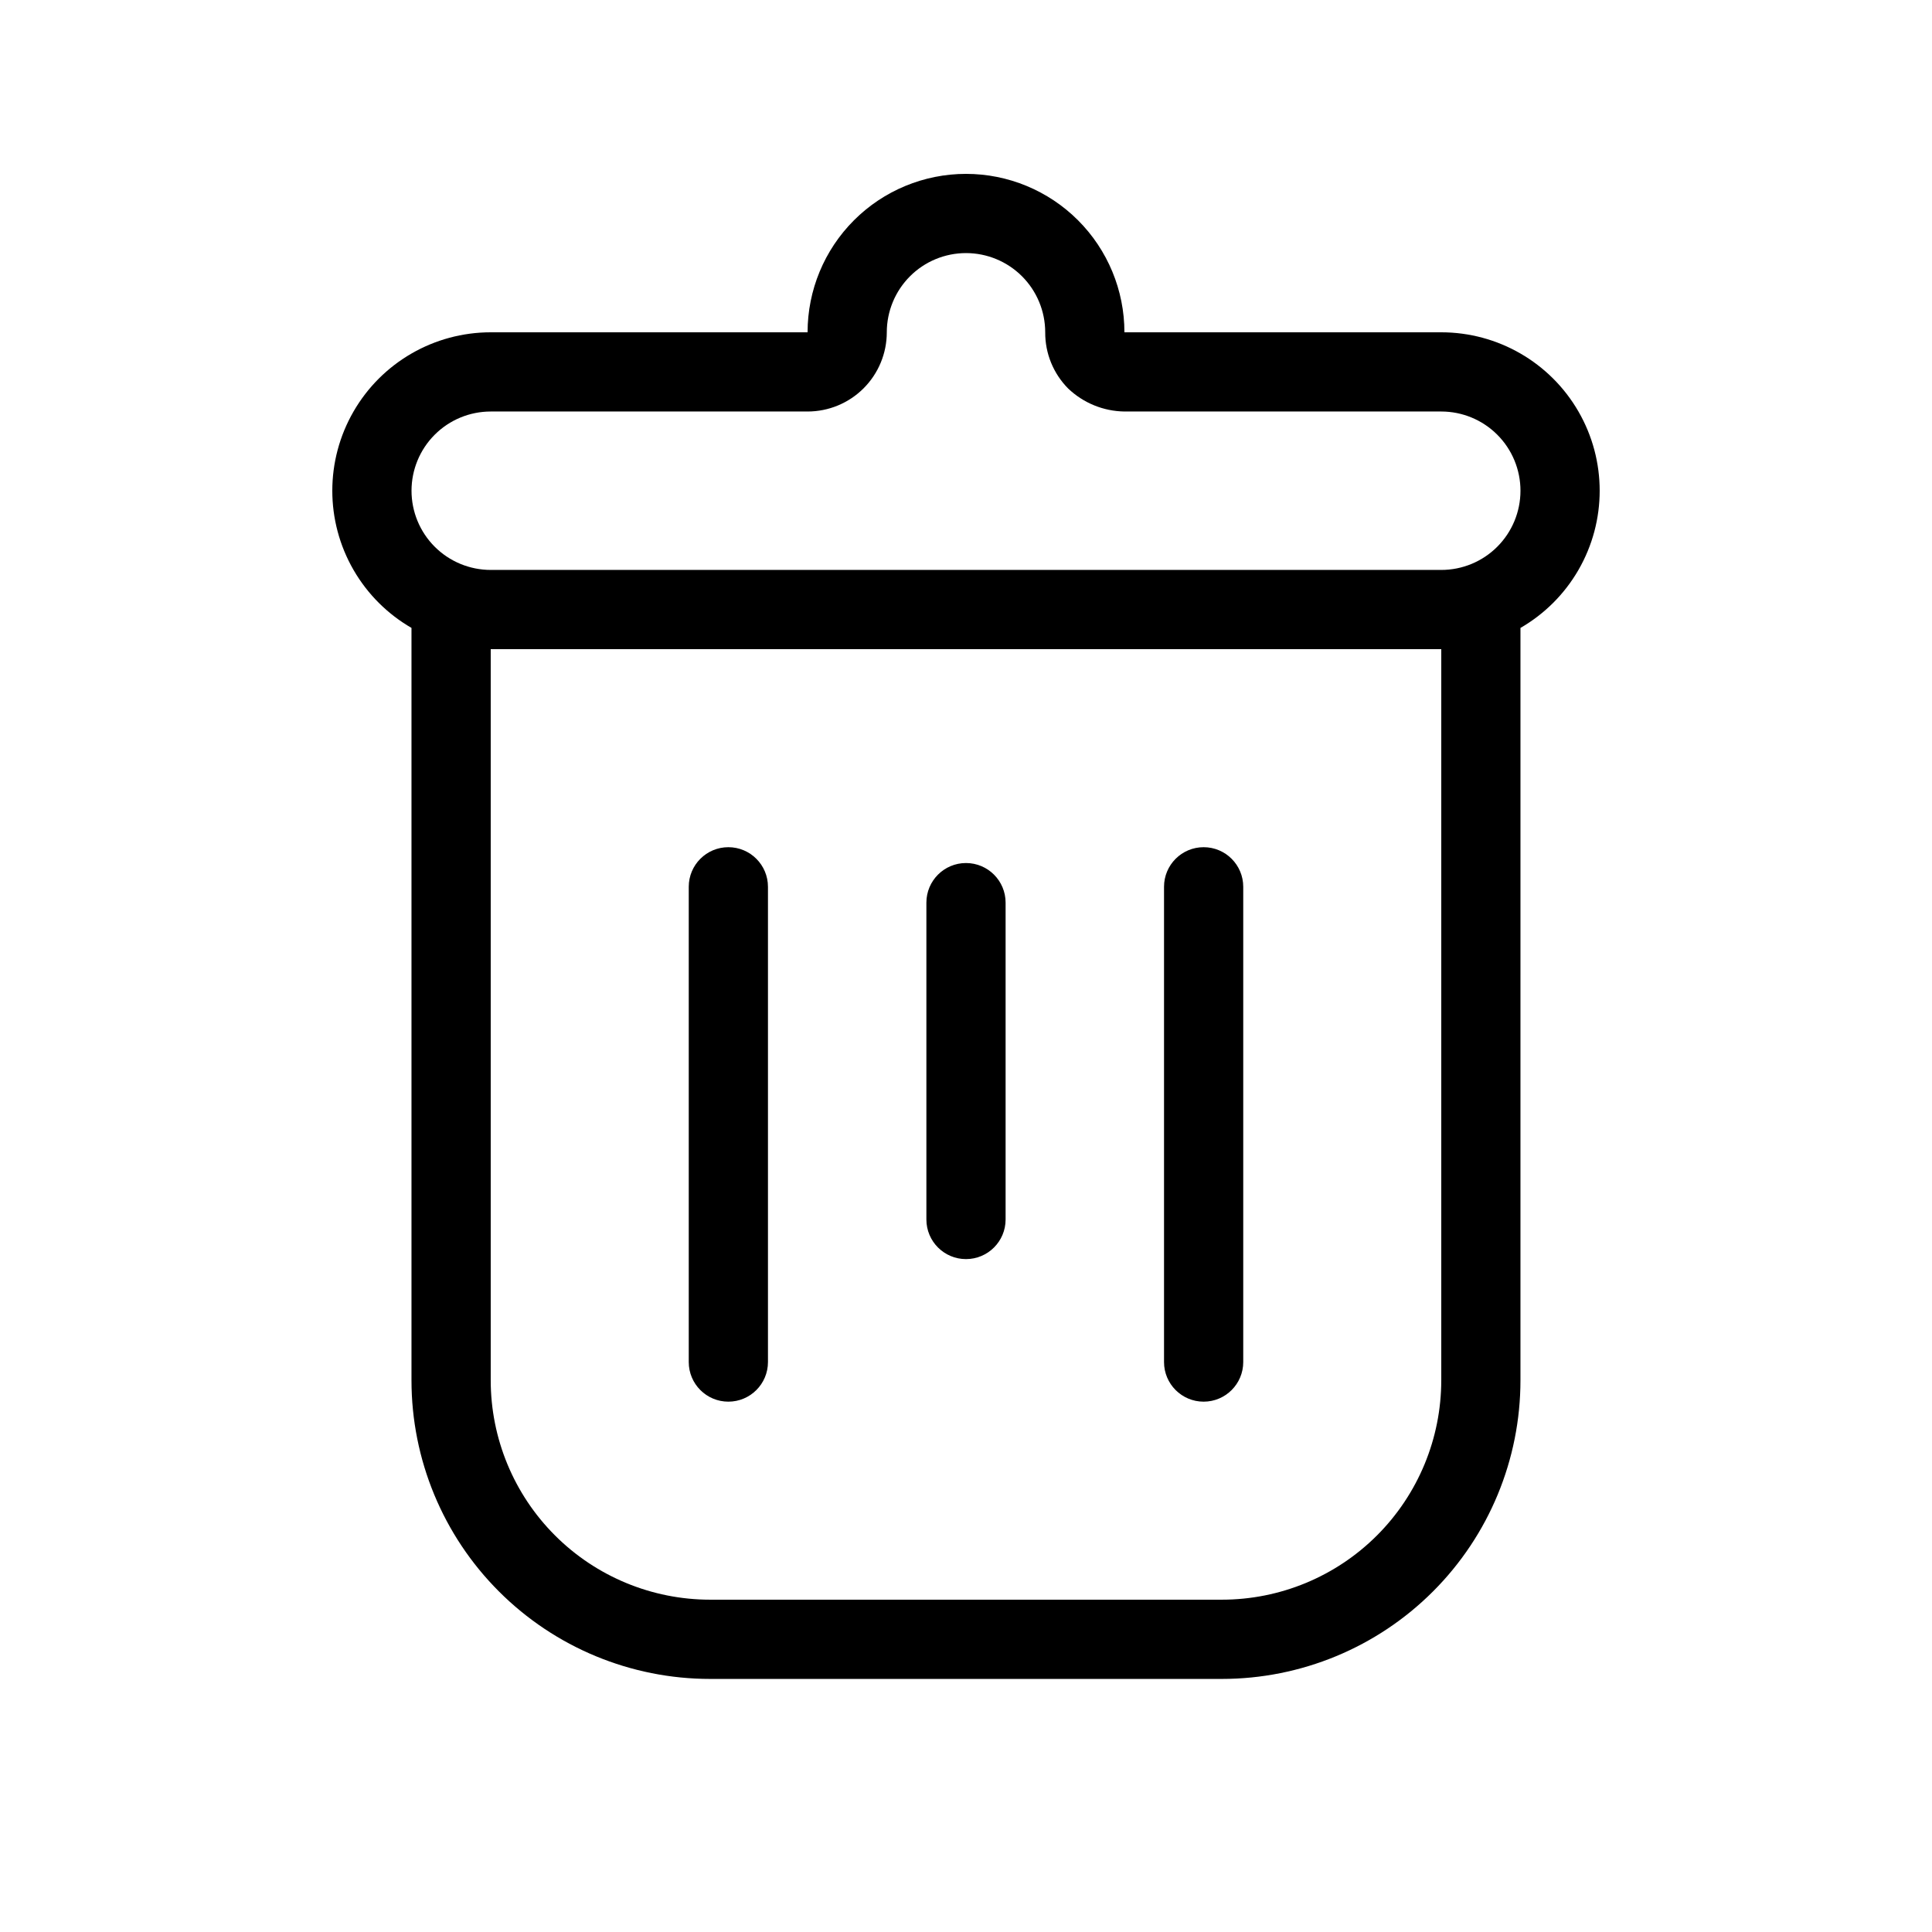 <?xml version="1.0" encoding="UTF-8"?>
<!-- Uploaded to: ICON Repo, www.svgrepo.com, Generator: ICON Repo Mixer Tools -->
<svg fill="#000000" width="800px" height="800px" version="1.1" viewBox="144 144 512 512" xmlns="http://www.w3.org/2000/svg">
 <path d="m400 211.07c5.566 0 10.906 2.211 14.844 6.148 3.934 3.938 6.148 9.277 6.148 14.844-0.035 5.578 2.156 10.941 6.086 14.902 4.023 3.836 9.348 6.012 14.906 6.09h83.969-0.004c5.57 0 10.91 2.211 14.844 6.148 3.938 3.938 6.148 9.277 6.148 14.844s-2.211 10.906-6.148 14.844c-3.934 3.938-9.273 6.148-14.844 6.148h-251.9c-5.566 0-10.906-2.211-14.844-6.148s-6.148-9.277-6.148-14.844 2.211-10.906 6.148-14.844 9.277-6.148 14.844-6.148h83.969c5.566 0 10.906-2.211 14.844-6.148 3.934-3.938 6.148-9.277 6.148-14.844s2.211-10.906 6.148-14.844c3.934-3.938 9.273-6.148 14.844-6.148m0-20.992c-11.137 0-21.816 4.422-29.688 12.297-7.875 7.875-12.297 18.551-12.297 29.688h-83.969c-15 0-28.859 8-36.359 20.992-7.5 12.988-7.5 28.992 0 41.984 7.5 12.988 21.359 20.992 36.359 20.992h251.9c15 0 28.859-8.004 36.359-20.992 7.5-12.992 7.5-28.996 0-41.984-7.5-12.992-21.359-20.992-36.359-20.992h-83.965c0-11.137-4.426-21.812-12.297-29.688-7.875-7.875-18.555-12.297-29.688-12.297zm125.95 125.95v193.76l-0.004-0.004c0 15.422-6.125 30.215-17.031 41.117-10.902 10.906-25.691 17.031-41.113 17.031h-135.61c-15.422 0-30.215-6.125-41.117-17.031-10.906-10.902-17.031-25.695-17.031-41.117v-193.75h251.9m20.992-20.992h-293.89v214.75c0 20.992 8.336 41.121 23.18 55.961 14.84 14.844 34.969 23.18 55.961 23.18h135.61c20.988 0 41.117-8.336 55.957-23.18 14.844-14.84 23.18-34.969 23.18-55.961zm-199.42 209.92v-125.95c0-5.797-4.699-10.496-10.496-10.496-5.797 0-10.496 4.699-10.496 10.496v125.95-0.004c0 5.797 4.699 10.496 10.496 10.496 5.797 0 10.496-4.699 10.496-10.496zm62.977-37.785v-83.969c0-5.797-4.699-10.496-10.496-10.496s-10.496 4.699-10.496 10.496v83.969c0 5.797 4.699 10.496 10.496 10.496s10.496-4.699 10.496-10.496zm62.977 37.785v-125.95c0-5.797-4.699-10.496-10.496-10.496-5.797 0-10.496 4.699-10.496 10.496v125.95-0.004c0 5.797 4.699 10.496 10.496 10.496 5.797 0 10.496-4.699 10.496-10.496z"/>
</svg>